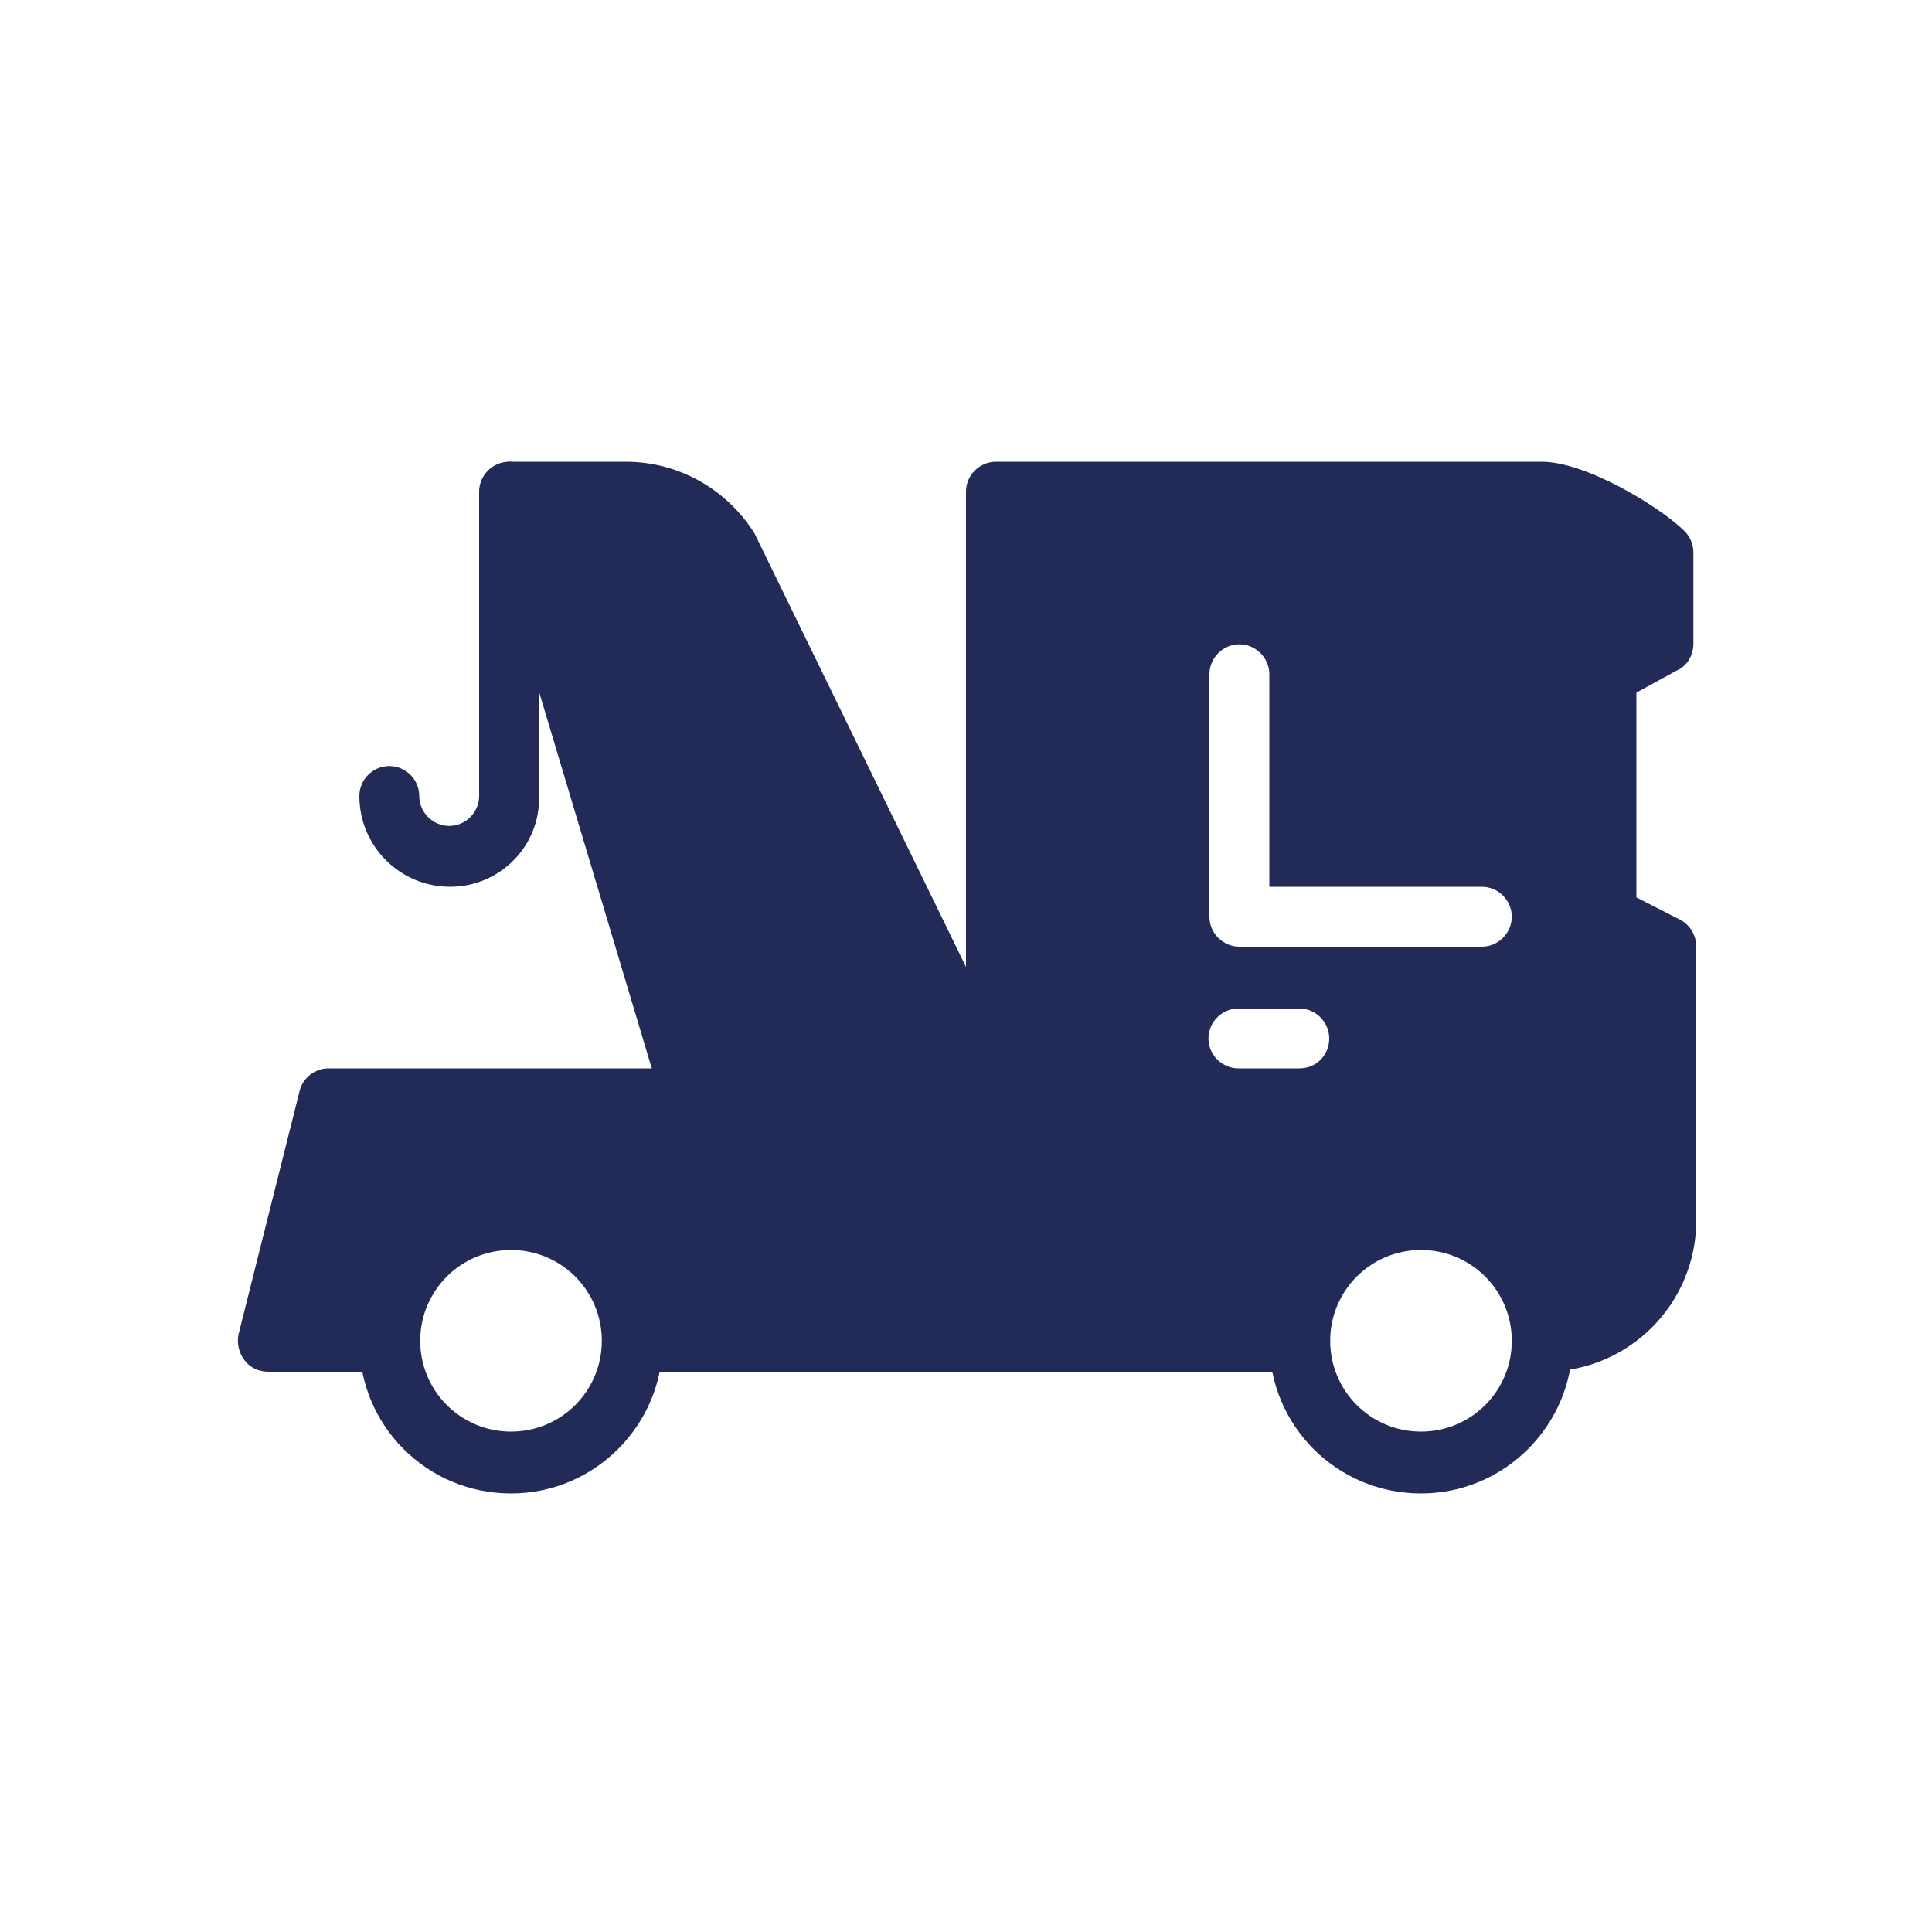 <?xml version="1.0" encoding="utf-8"?>
<!-- Generator: Adobe Illustrator 27.3.1, SVG Export Plug-In . SVG Version: 6.00 Build 0)  -->
<svg version="1.1" id="Layer_1" xmlns="http://www.w3.org/2000/svg" xmlns:xlink="http://www.w3.org/1999/xlink" x="0px" y="0px"
	 viewBox="0 0 200 200" style="enable-background:new 0 0 200 200;" xml:space="preserve">
<style type="text/css">
	.st0{fill:#4CBCAE;}
	.st1{fill:none;stroke:#222B57;stroke-width:4.624;}
	.st2{fill:#FFFFFF;stroke:#222B57;stroke-width:4.624;stroke-linecap:round;stroke-linejoin:round;}
	.st3{fill:none;stroke:#222B57;stroke-width:4.624;stroke-linecap:round;stroke-linejoin:round;}
	.st4{fill:#091144;}
	.st5{fill:none;stroke:#222B57;stroke-width:4.624;stroke-linecap:round;}
	.st6{fill:none;stroke:#222B57;stroke-width:4.624;stroke-linejoin:round;}
	.st7{fill:#222B57;}
</style>
<g id="XMLID_6872_">
	<path id="XMLID_6903_" class="st7" d="M52.9,154.6c-8.7,0-15.7-7-15.7-15.7c0-8.7,7-15.7,15.7-15.7s15.7,7,15.7,15.7
		C68.6,147.5,61.6,154.6,52.9,154.6z M52.9,129.4c-5.2,0-9.4,4.2-9.4,9.4s4.2,9.4,9.4,9.4c5.2,0,9.4-4.2,9.4-9.4
		S58.1,129.4,52.9,129.4z"/>
	<path id="XMLID_6889_" class="st7" d="M147.1,154.6c-8.7,0-15.7-7-15.7-15.7c0-8.7,7-15.7,15.7-15.7c8.7,0,15.7,7,15.7,15.7
		C162.8,147.5,155.8,154.6,147.1,154.6z M147.1,129.4c-5.2,0-9.4,4.2-9.4,9.4s4.2,9.4,9.4,9.4c5.2,0,9.4-4.2,9.4-9.4
		S152.3,129.4,147.1,129.4z"/>
	<g id="XMLID_6887_">
		<path id="XMLID_6888_" class="st7" d="M78,142c-0.8,0-1.6-0.3-2.2-0.9c-0.6-0.6-0.9-1.4-0.9-2.2c0-0.8,0.3-1.6,0.9-2.2
			c1.1-1.2,3.3-1.2,4.4,0c0.6,0.6,0.9,1.4,0.9,2.2c0,0.8-0.3,1.6-0.9,2.2C79.6,141.7,78.8,142,78,142z"/>
	</g>
	<path id="XMLID_6876_" class="st7" d="M173.6,69.4c1.1-0.5,1.7-1.6,1.7-2.8v-9.4c0-0.8-0.3-1.6-0.9-2.2c-2.5-2.5-10.2-7.2-14.8-7.2
		h-56.5c-1.7,0-3.1,1.4-3.1,3.1v59.7H34c-1.4,0-2.7,1-3,2.4l-6.3,25.1c-0.2,0.9,0,1.9,0.6,2.7c0.6,0.8,1.5,1.2,2.5,1.2h12.6
		c0.1,0,0.3-0.1,0.4-0.1c-0.2-1-0.4-2-0.4-3.1c0-6.9,5.6-12.6,12.6-12.6c6.9,0,12.6,5.6,12.6,12.6c0,1.1-0.2,2.1-0.4,3.1
		c0.1,0,0.3,0.1,0.4,0.1h69.1c0.1,0,0.3-0.1,0.4-0.1c-0.2-1-0.4-2-0.4-3.1c0-6.9,5.6-12.6,12.6-12.6c6.9,0,12.6,5.6,12.6,12.6
		c0,1.1-0.2,2.1-0.4,3.1c0.1,0,0.3,0.1,0.4,0.1c8.7,0,15.7-7,15.7-15.7V98c0-1.2-0.7-2.3-1.7-2.8l-4.5-2.3V71.7L173.6,69.4z
		 M134.5,110.6h-6.3c-1.7,0-3.1-1.4-3.1-3.1s1.4-3.1,3.1-3.1h6.3c1.7,0,3.1,1.4,3.1,3.1S136.3,110.6,134.5,110.6z M153.4,98h-25.1
		c-1.7,0-3.1-1.4-3.1-3.1V69.8c0-1.7,1.4-3.1,3.1-3.1c1.7,0,3.1,1.4,3.1,3.1v22h22c1.7,0,3.1,1.4,3.1,3.1S155.1,98,153.4,98z"/>
	<path id="XMLID_6875_" class="st7" d="M106,112.4L78.1,55.2c-2.9-4.6-7.9-7.4-13.3-7.4H52.9c-1,0-1.9,0.5-2.5,1.3
		c-0.6,0.8-0.8,1.8-0.5,2.8l18.8,62.8c0.4,1.4,1.7,2.2,3,2.2c0.3,0,0.6,0,0.9-0.1c1.4-0.4,2.2-1.7,2.2-3h24.8l0.7,1.4
		c0.8,1.6,2.7,2.2,4.2,1.5C106.1,115.8,106.7,113.9,106,112.4z"/>
	<g id="XMLID_6873_">
		<path id="XMLID_6874_" class="st7" d="M46.6,91.8c-5.2,0-9.4-4.2-9.4-9.4c0-1.7,1.4-3.1,3.1-3.1c1.7,0,3.1,1.4,3.1,3.1
			c0,1.7,1.4,3.1,3.1,3.1c1.7,0,3.1-1.4,3.1-3.1V50.9c0-1.7,1.4-3.1,3.1-3.1c1.7,0,3.1,1.4,3.1,3.1v31.4
			C56,87.5,51.8,91.8,46.6,91.8z"/>
	</g>
</g>
</svg>
